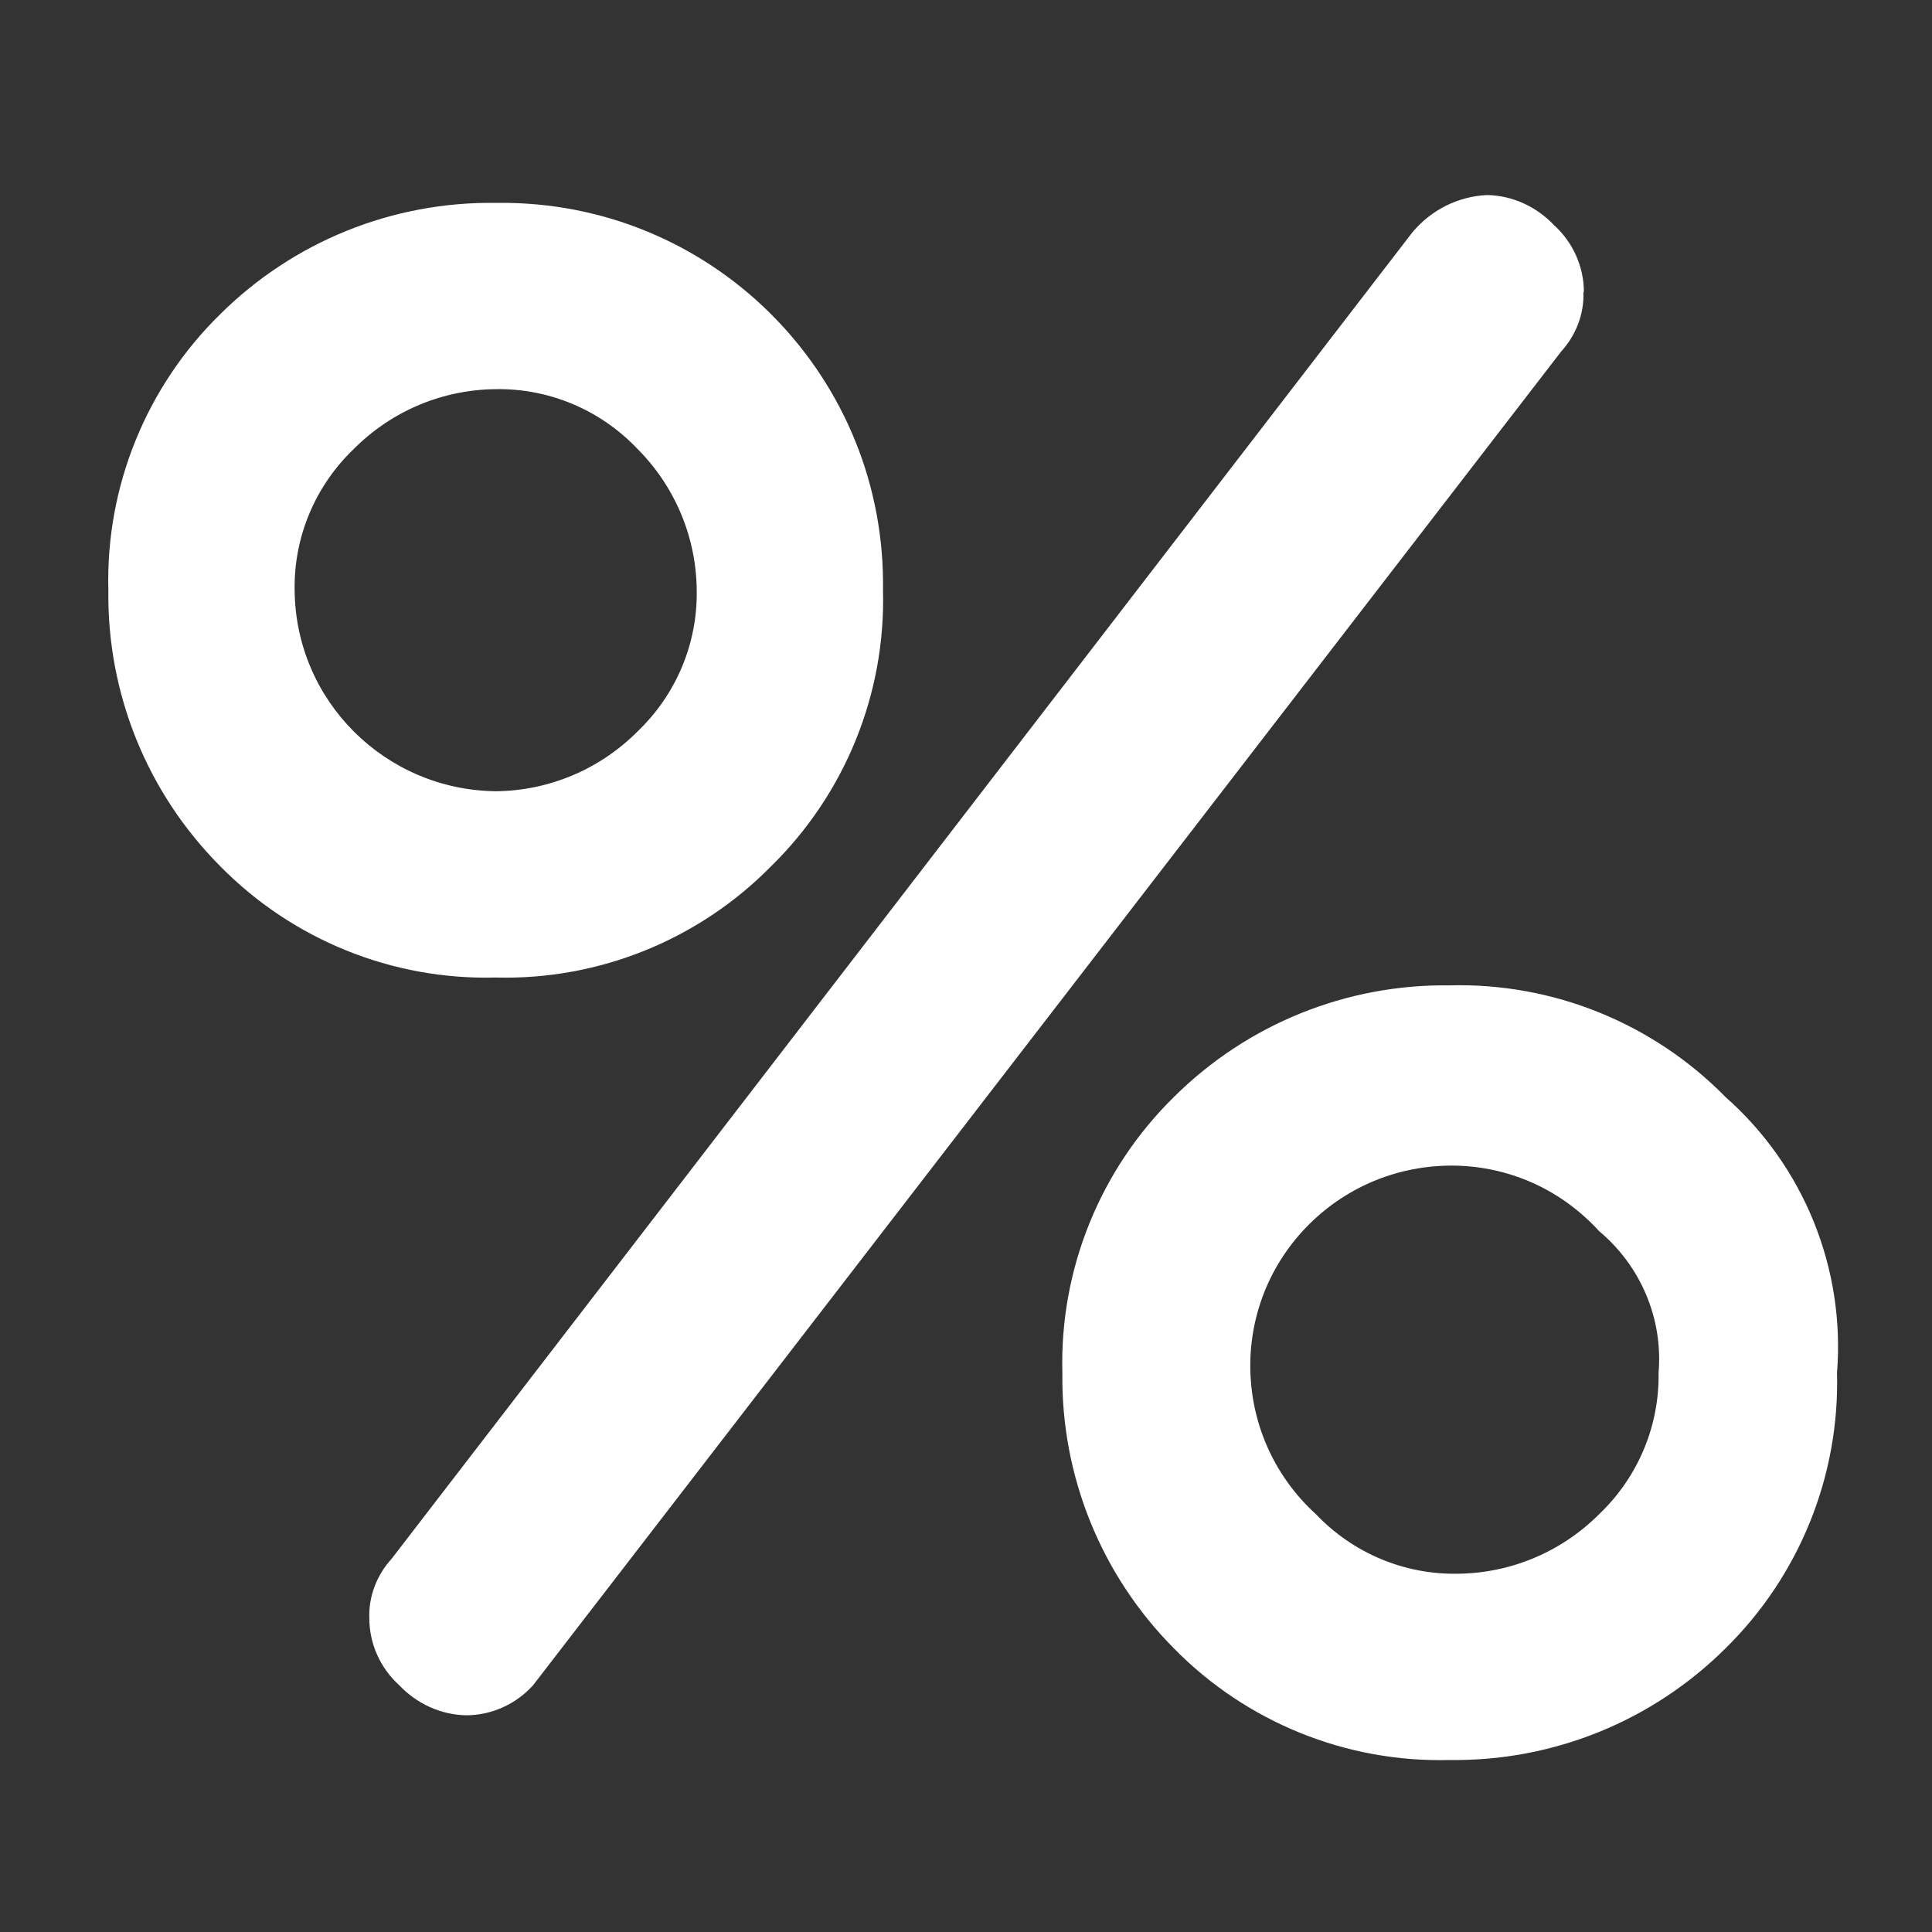 <?xml version="1.0" encoding="UTF-8"?><svg id="_1" xmlns="http://www.w3.org/2000/svg" viewBox="0 0 41.9 41.9"><rect x="0" y="0" width="41.9" height="41.9" fill="#333333" stroke="none"/><path d="m16.73,18.78c1.6-1.57,2.48-3.74,2.42-5.98.07-4.57-3.57-8.33-8.14-8.4h-.26c-2.24-.03-4.39.84-5.98,2.42-1.6,1.57-2.48,3.74-2.42,5.98-.03,2.24.84,4.39,2.42,5.98,1.57,1.6,3.74,2.48,5.98,2.42,2.24.06,4.41-.82,5.98-2.42Zm-10.34-5.98c-.02-1.16.45-2.27,1.29-3.07.82-.82,1.92-1.28,3.07-1.29,1.16-.02,2.27.45,3.07,1.29.82.82,1.28,1.92,1.29,3.07.02,1.16-.45,2.27-1.29,3.07-.82.82-1.92,1.28-3.07,1.29-2.4-.03-4.34-1.96-4.36-4.36Z" fill="#fff" stroke-width="0"/><path d="m37.42,23.79c-1.57-1.6-3.74-2.48-5.98-2.42-2.24-.03-4.39.84-5.98,2.42-1.6,1.57-2.48,3.74-2.42,5.98-.03,2.24.84,4.39,2.42,5.98,1.57,1.6,3.74,2.48,5.98,2.42,2.24.03,4.39-.84,5.98-2.42,1.6-1.57,2.48-3.74,2.42-5.98.18-2.26-.72-4.48-2.42-5.98Zm-1.45,5.98c.02,1.16-.45,2.27-1.29,3.07-.82.82-1.92,1.28-3.07,1.29-1.16.02-2.27-.45-3.07-1.29-1.78-1.62-1.91-4.37-.29-6.14s4.37-1.91,6.14-.29c.1.09.2.19.29.29.9.75,1.39,1.9,1.29,3.07Z" fill="#fff" stroke-width="0"/><path d="m34.35,6.33c0-.55-.24-1.08-.65-1.45-.38-.4-.9-.64-1.45-.65-.63.03-1.21.32-1.62.81l-22.14,28.77c-.32.35-.5.82-.48,1.29,0,.55.24,1.08.65,1.45.38.4.9.64,1.45.65.55,0,1.08-.24,1.45-.65L33.86,7.62c.32-.35.5-.82.48-1.29h0Z" fill="#fff" stroke-width="0"/></svg>
